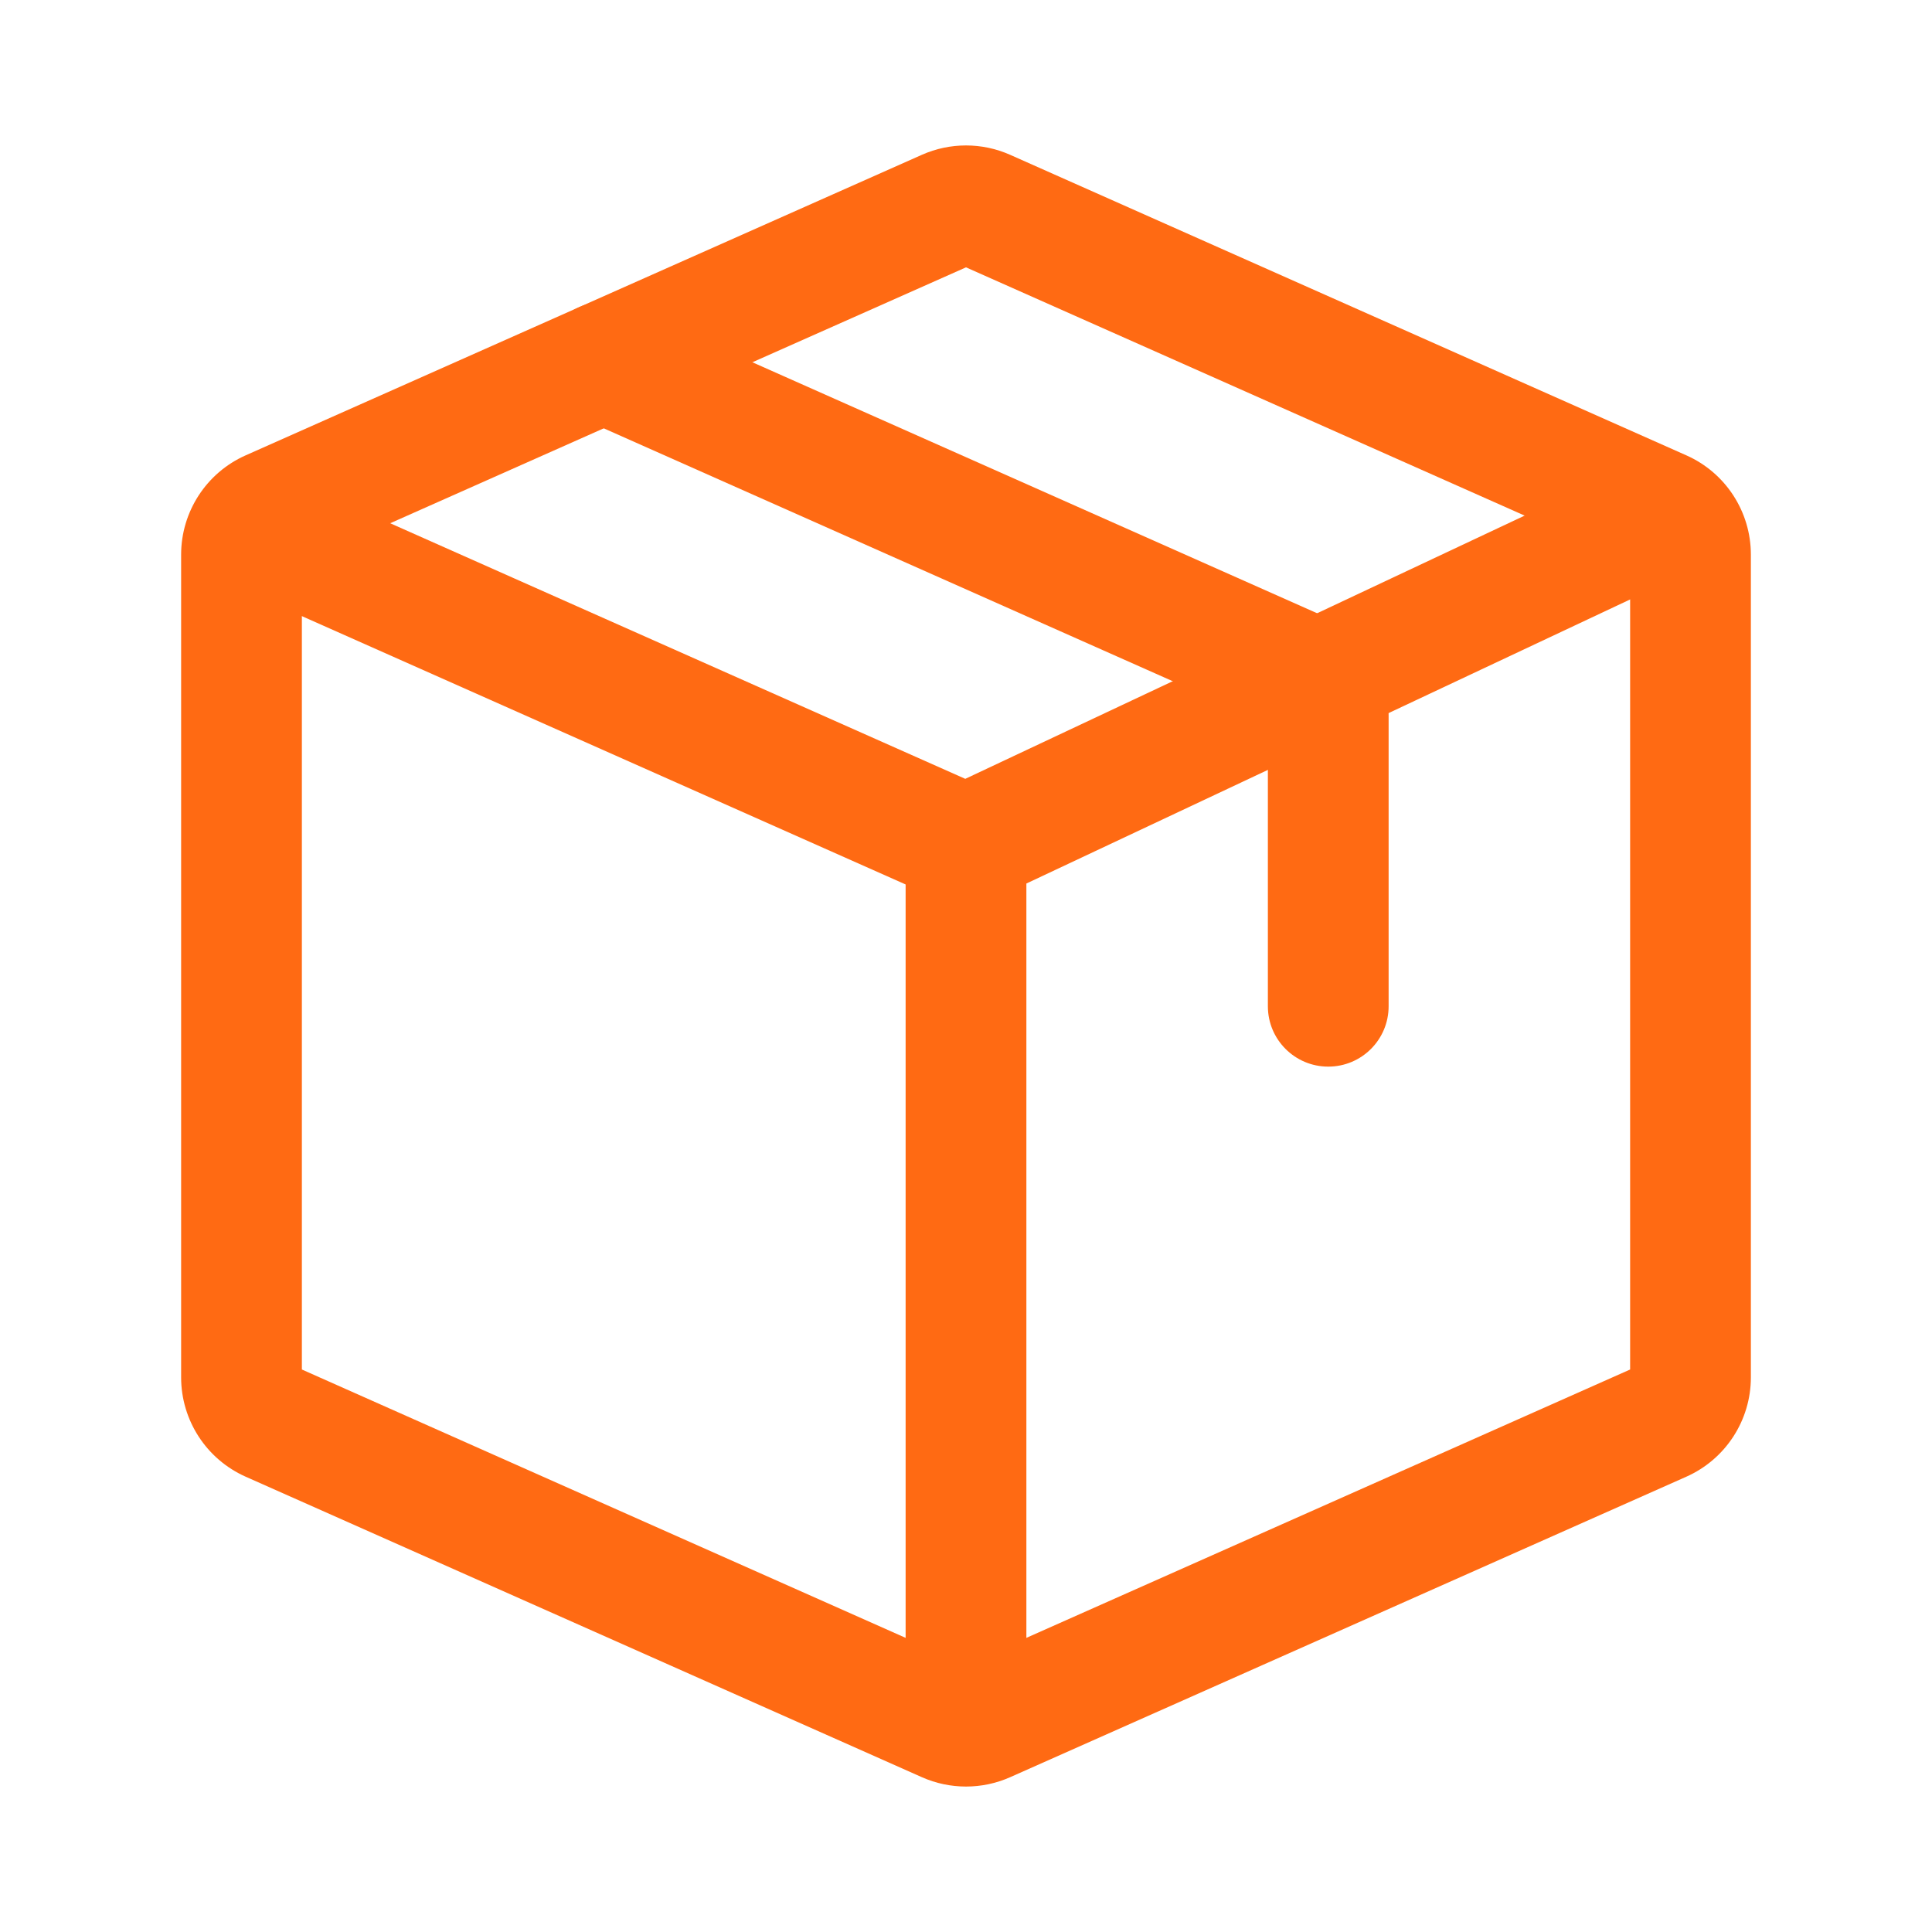 <svg width="48" height="48" viewBox="0 0 48 48" fill="none" xmlns="http://www.w3.org/2000/svg">
<path fill-rule="evenodd" clip-rule="evenodd" d="M22.5 21.974L5.391 14.37L6.609 11.629L23.982 19.35L40.361 11.642L41.639 14.357L25.5 21.951V43H22.5V21.974Z" fill="#FF6A13"/>
<path fill-rule="evenodd" clip-rule="evenodd" d="M24 6.642L40.5 13.975V34.025L24 41.359L7.5 34.025V13.975L24 6.642ZM40.678 14.054C40.678 14.054 40.678 14.054 40.678 14.054ZM22.904 3.846C23.602 3.536 24.398 3.536 25.096 3.846L41.897 11.313C42.872 11.746 43.5 12.713 43.5 13.78V34.22C43.5 35.287 42.872 36.254 41.897 36.688C41.897 36.688 41.897 36.688 41.897 36.688L25.097 44.154C24.399 44.464 23.602 44.464 22.904 44.154L6.103 36.688C6.103 36.688 6.103 36.688 6.103 36.688C5.128 36.254 4.5 35.287 4.5 34.22V13.78C4.5 12.713 5.128 11.746 6.103 11.313C6.103 11.313 6.103 11.313 6.103 11.313L22.904 3.846Z" fill="#FF6A13"/>
<path fill-rule="evenodd" clip-rule="evenodd" d="M13.63 8.391C13.966 7.634 14.853 7.293 15.61 7.63L32.897 15.313C32.897 15.313 32.897 15.313 32.897 15.313C33.872 15.746 34.5 16.713 34.5 17.78V25C34.5 25.829 33.829 26.5 33 26.5C32.172 26.5 31.5 25.829 31.5 25V17.975L14.391 10.371C13.634 10.035 13.293 9.148 13.63 8.391ZM31.679 18.054C31.678 18.054 31.678 18.054 31.678 18.054Z" fill="#FF6A13"/>
</svg>

